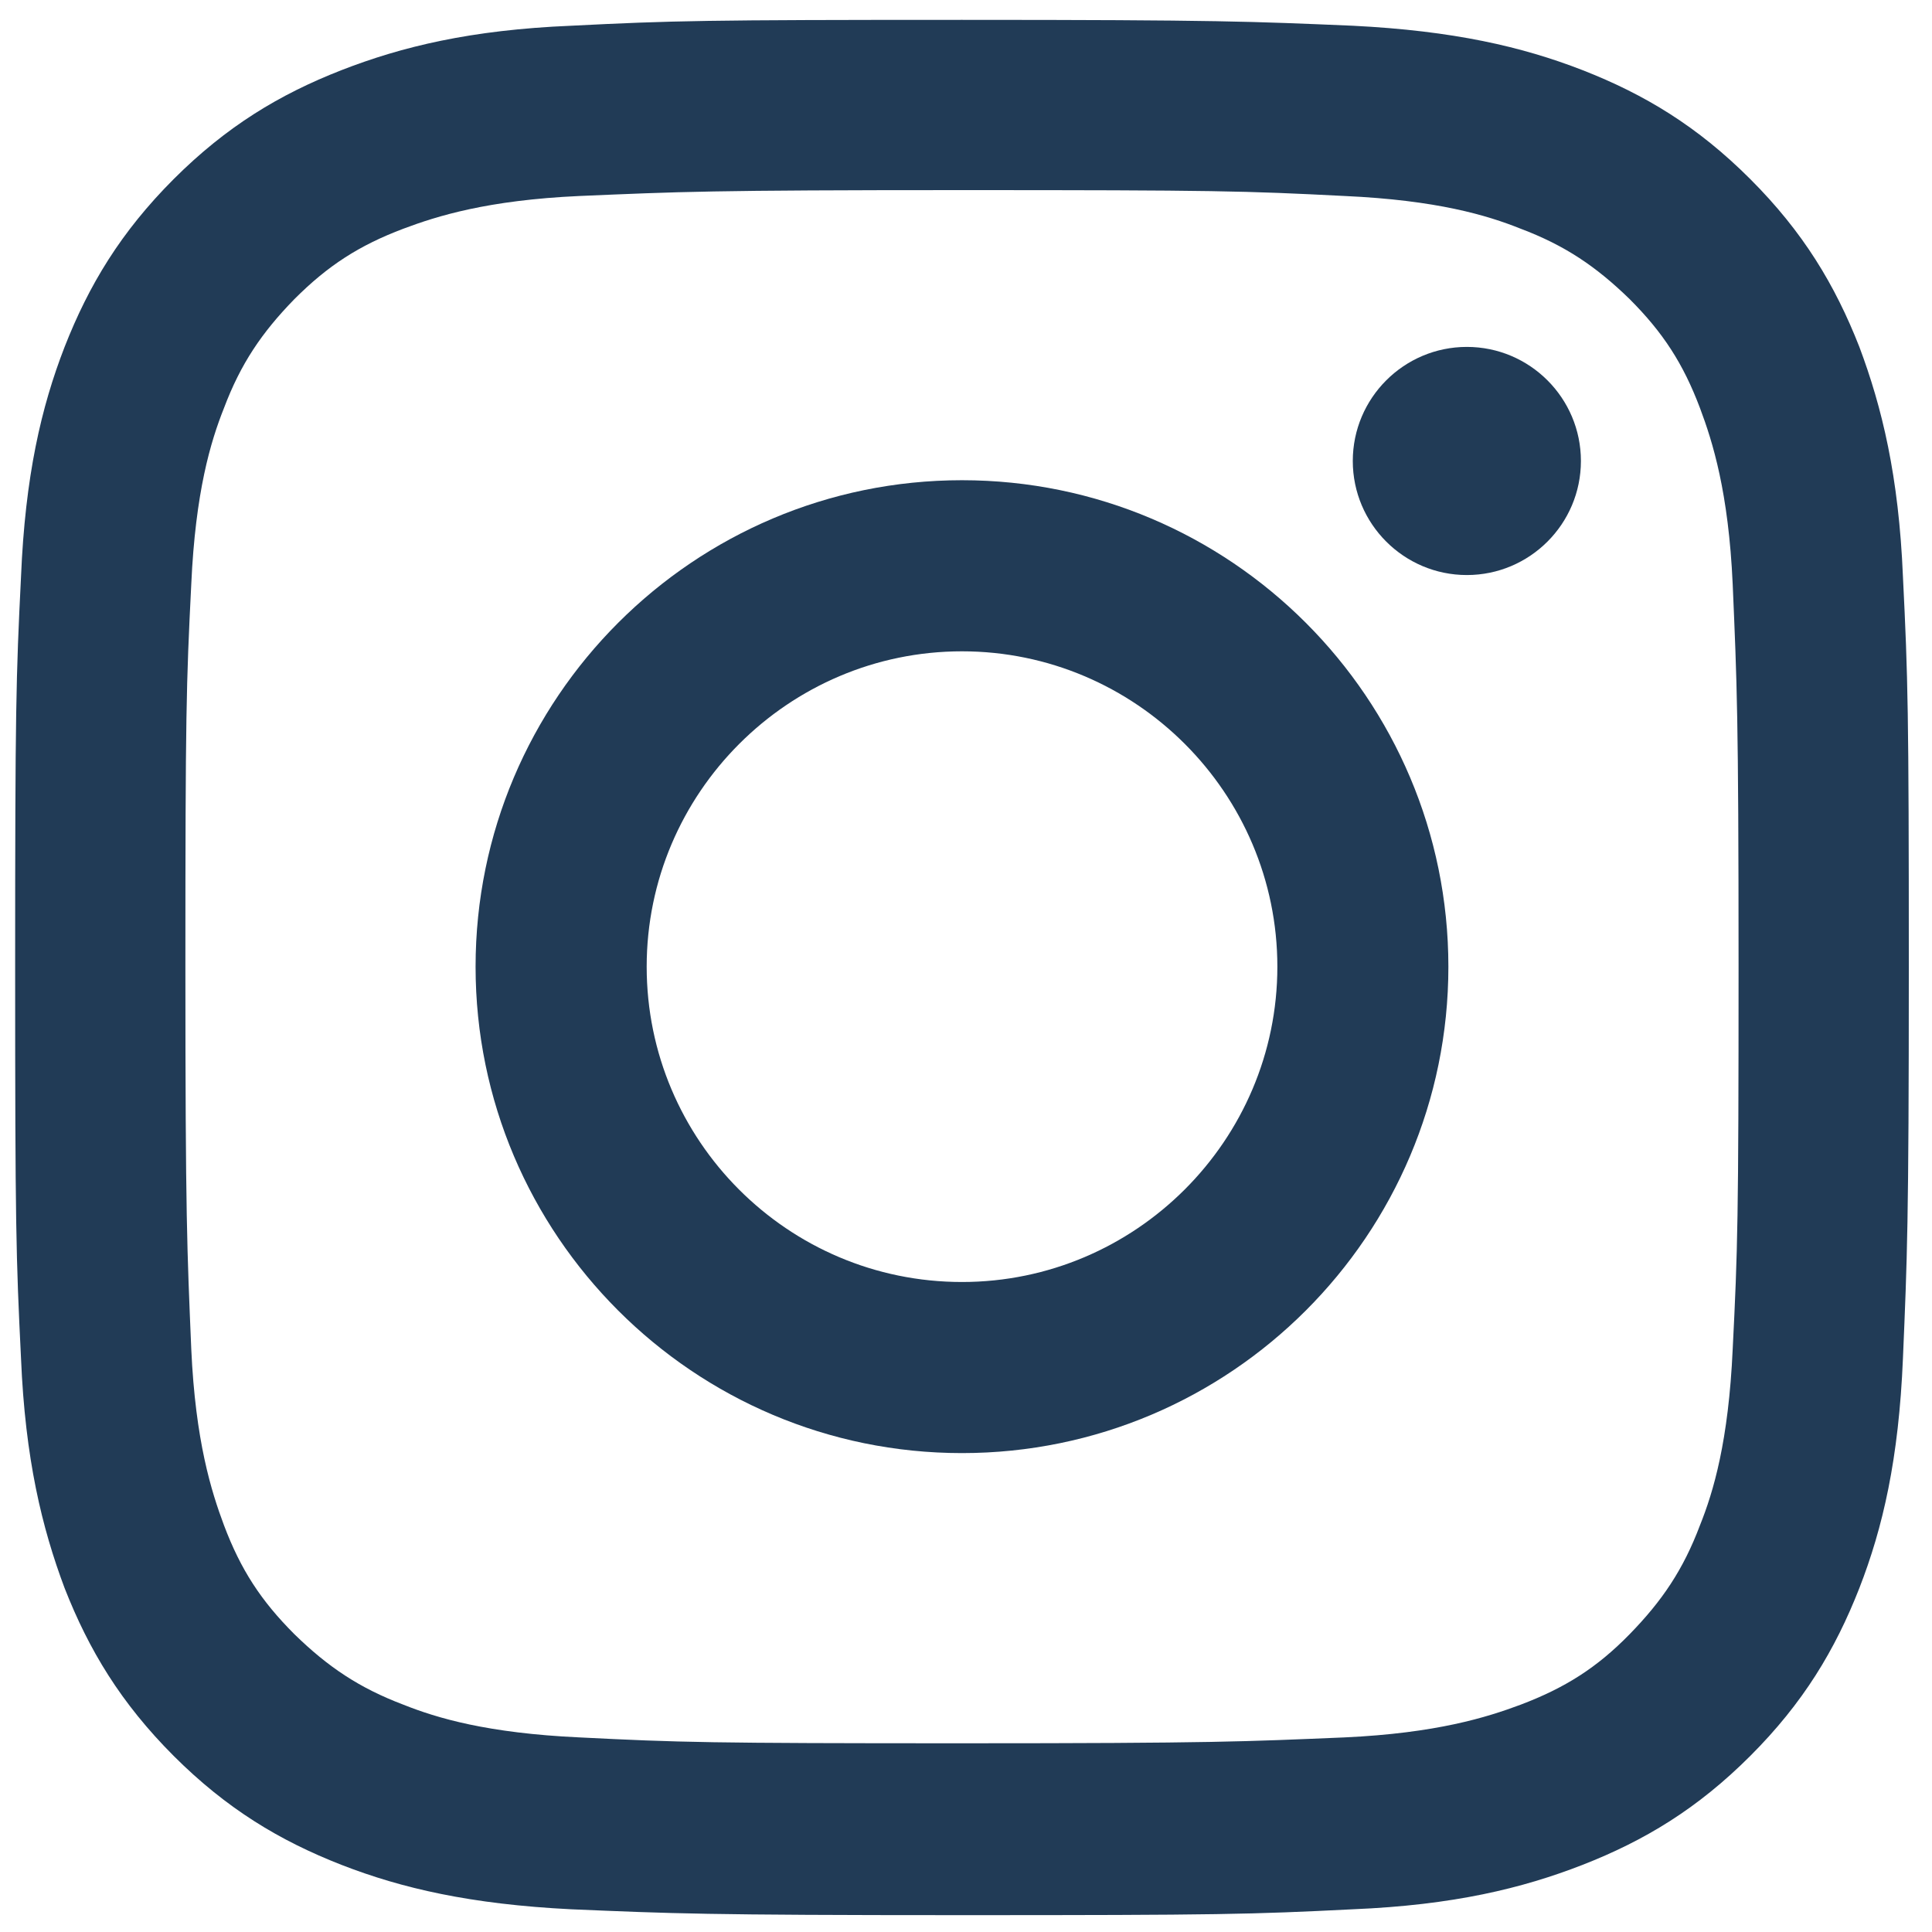 <svg xmlns="http://www.w3.org/2000/svg" width="25" height="25" viewBox="0 0 25 25" fill="none"><path d="M12.448 2.46C15.726 2.46 16.105 2.47 17.397 2.536C18.591 2.59 19.242 2.785 19.676 2.959C20.251 3.176 20.652 3.447 21.087 3.87C21.521 4.304 21.781 4.706 21.998 5.281C22.161 5.715 22.367 6.366 22.421 7.56C22.476 8.851 22.497 9.242 22.497 12.509C22.497 15.775 22.486 16.166 22.421 17.457C22.367 18.651 22.172 19.302 21.998 19.736C21.781 20.311 21.51 20.713 21.087 21.147C20.663 21.581 20.251 21.841 19.676 22.059C19.242 22.221 18.591 22.427 17.397 22.482C16.105 22.536 15.715 22.558 12.448 22.558C9.182 22.558 8.791 22.547 7.5 22.482C6.306 22.427 5.655 22.232 5.221 22.059C4.646 21.841 4.244 21.57 3.81 21.147C3.376 20.713 3.115 20.311 2.898 19.736C2.736 19.302 2.529 18.651 2.475 17.457C2.421 16.166 2.399 15.775 2.399 12.509C2.399 9.242 2.41 8.851 2.475 7.56C2.529 6.366 2.725 5.715 2.898 5.281C3.115 4.706 3.387 4.304 3.81 3.87C4.244 3.436 4.646 3.176 5.221 2.959C5.655 2.796 6.306 2.59 7.5 2.536C8.791 2.481 9.182 2.46 12.448 2.46ZM12.448 0.257C9.117 0.257 8.704 0.267 7.391 0.333C6.089 0.387 5.199 0.604 4.418 0.908C3.615 1.222 2.931 1.635 2.247 2.318C1.564 3.002 1.151 3.686 0.836 4.489C0.533 5.27 0.326 6.16 0.272 7.462C0.207 8.765 0.196 9.188 0.196 12.52C0.196 15.851 0.207 16.264 0.272 17.577C0.326 18.879 0.543 19.769 0.836 20.55C1.151 21.353 1.564 22.037 2.247 22.721C2.931 23.404 3.615 23.817 4.418 24.131C5.199 24.435 6.089 24.641 7.391 24.706C8.693 24.761 9.117 24.782 12.448 24.782C15.78 24.782 16.192 24.772 17.505 24.706C18.808 24.652 19.698 24.435 20.479 24.131C21.282 23.817 21.966 23.404 22.649 22.721C23.333 22.037 23.745 21.353 24.06 20.55C24.364 19.769 24.57 18.879 24.624 17.577C24.679 16.274 24.7 15.851 24.7 12.52C24.7 9.188 24.689 8.776 24.624 7.462C24.57 6.16 24.353 5.27 24.06 4.489C23.745 3.686 23.333 3.002 22.649 2.318C21.966 1.635 21.282 1.222 20.479 0.908C19.698 0.604 18.808 0.398 17.505 0.333C16.203 0.278 15.78 0.257 12.448 0.257Z" fill="#213B56"/><path d="M12.448 6.214C8.976 6.214 6.154 9.036 6.154 12.509C6.154 15.981 8.976 18.803 12.448 18.803C15.921 18.803 18.742 15.981 18.742 12.509C18.742 9.036 15.921 6.214 12.448 6.214ZM12.448 16.589C10.191 16.589 8.368 14.755 8.368 12.509C8.368 10.262 10.202 8.428 12.448 8.428C14.695 8.428 16.529 10.262 16.529 12.509C16.529 14.755 14.695 16.589 12.448 16.589Z" fill="#213B56"/><path d="M20.457 5.965C20.457 6.779 19.795 7.441 18.981 7.441C18.167 7.441 17.505 6.779 17.505 5.965C17.505 5.151 18.167 4.489 18.981 4.489C19.795 4.489 20.457 5.151 20.457 5.965Z" fill="#213B56"/></svg>